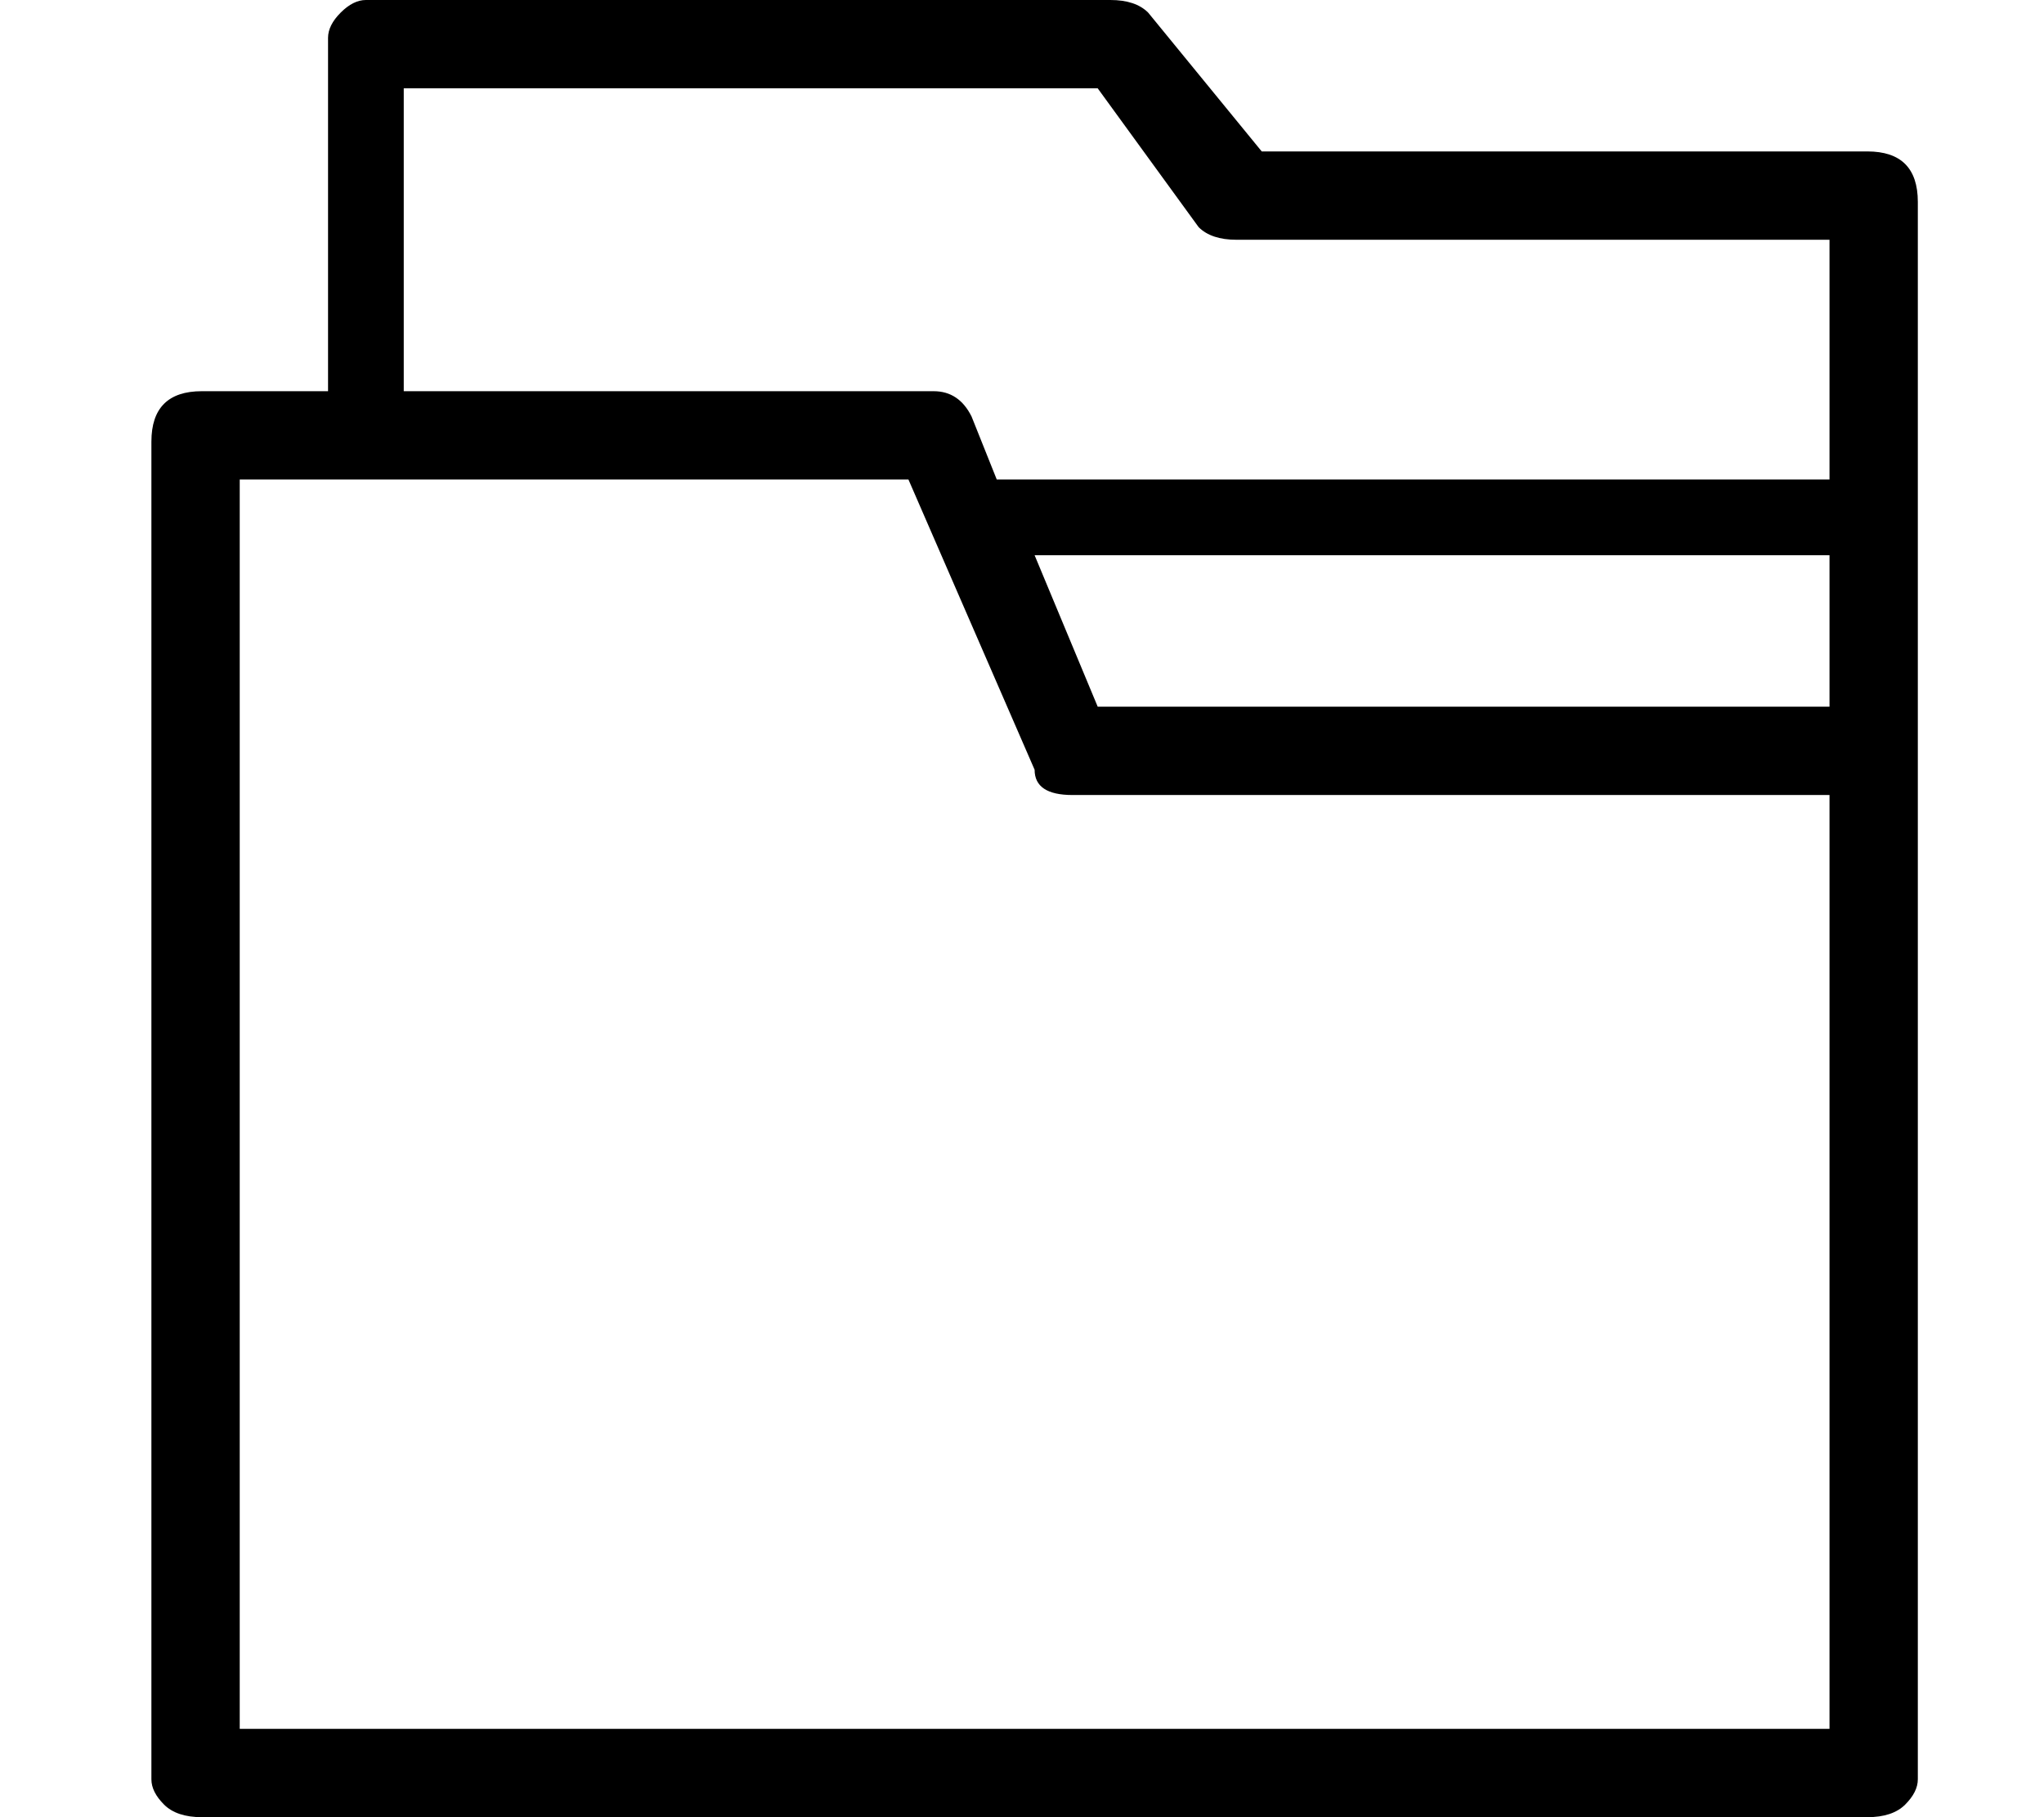 <?xml version="1.0" standalone="no"?>
<!DOCTYPE svg PUBLIC "-//W3C//DTD SVG 1.1//EN" "http://www.w3.org/Graphics/SVG/1.1/DTD/svg11.dtd" >
<svg xmlns="http://www.w3.org/2000/svg" xmlns:xlink="http://www.w3.org/1999/xlink" version="1.1" viewBox="-10 0 162 144">
   <path fill="currentColor"
d="M138 12h-48l-9 -11q-1 -1 -3 -1h-59q-1 0 -2 1t-1 2v28h-10q-2 0 -3 1t-1 3v106q0 1 1 2t3 1h132q2 0 3 -1t1 -2v-125q0 -2 -1 -3t-3 -1zM135 47v9h-58l-5 -12h63v3zM22 7h55l8 11q1 1 3 1h47v19h-66l-2 -5q-1 -2 -3 -2h-42v-24zM135 137h-126v-99h53l10 23q0 2 3 2h60
v74z" />
</svg>
